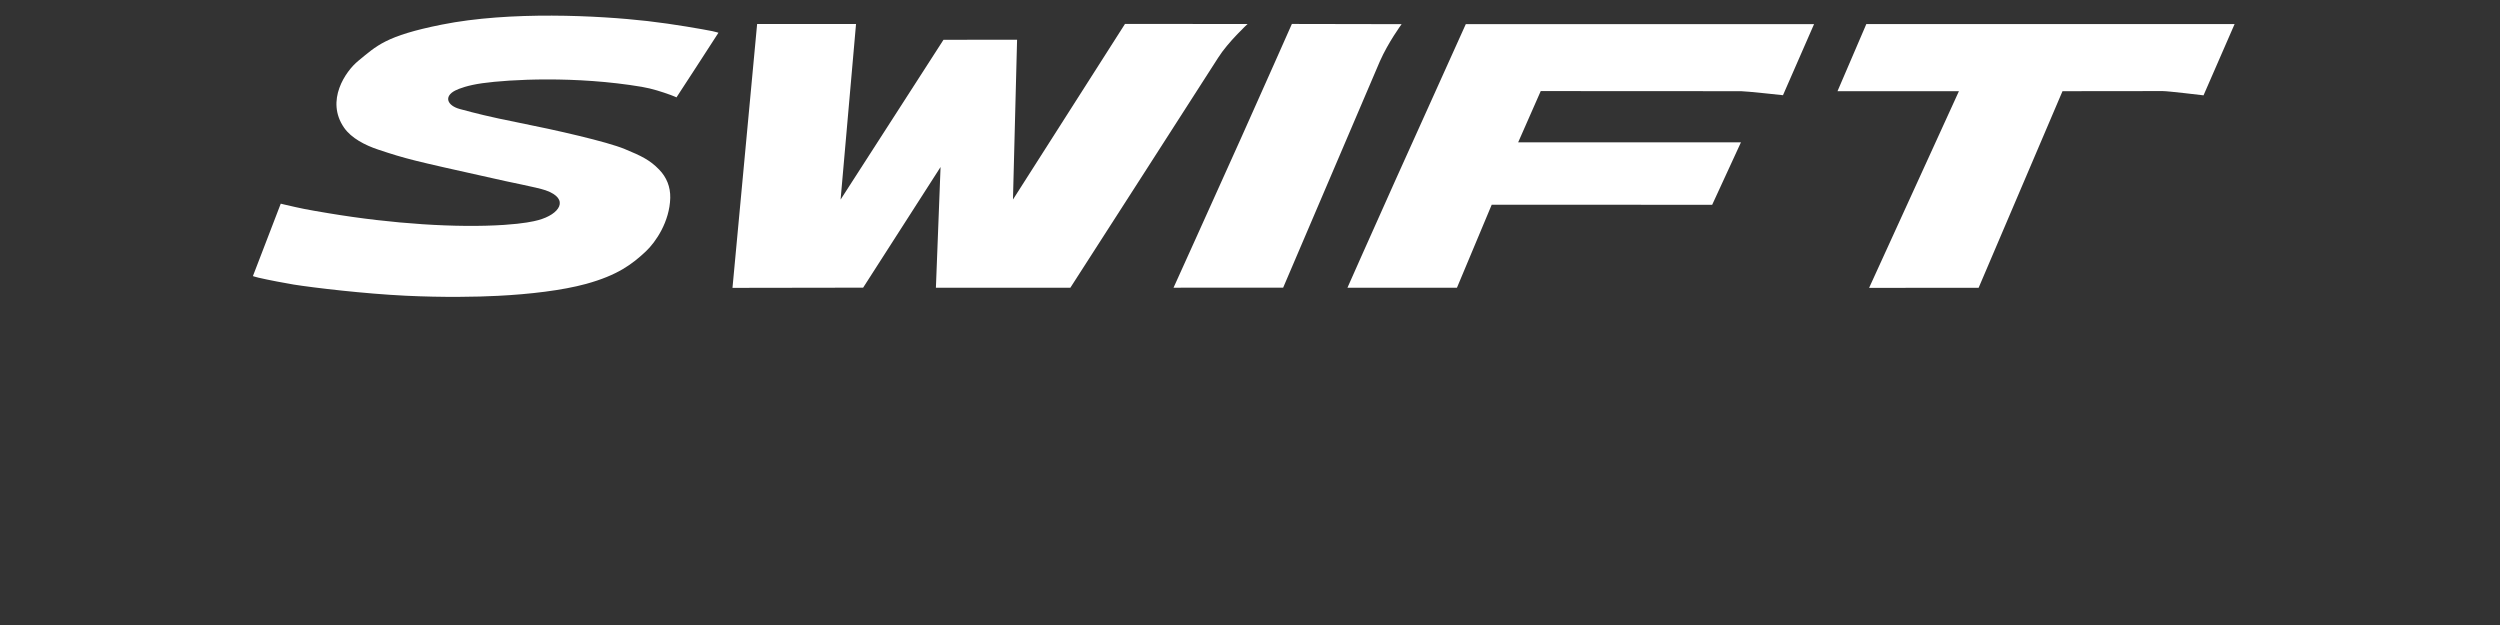 <?xml version="1.0" encoding="UTF-8"?>
<svg width="160px" height="40px" viewBox="0 0 160 40" version="1.1" xmlns="http://www.w3.org/2000/svg" xmlns:xlink="http://www.w3.org/1999/xlink">
    <rect x="0" y="0" width="160" height="40" fill="#333333" stroke="none"/>
    <!-- Generator: Sketch 63.1 (92452) - https://sketch.com -->
    <title>swift_model_logo_white</title>
    <desc>Created with Sketch.</desc>
    <g id="swift_model_logo_white" stroke="none" stroke-width="1" fill="none" fill-rule="evenodd">
        <g transform="translate(16, 1)" fill="#FFFFFF" id="suzuki_swift_model_logo">
            <g>
                <path d="M12.275,0.575 C8.659,1.298 8.108,1.933 6.926,2.897 C6.121,3.554 4.816,5.434 6.021,7.173 C6.484,7.839 7.354,8.291 8.209,8.576 C9.995,9.168 10.322,9.251 15.536,10.409 C16.393,10.619 18.365,10.985 18.919,11.179 C20.491,11.731 19.822,12.72 18.437,13.091 C18.152,13.168 17.531,13.309 16.265,13.393 C13.258,13.592 9.111,13.33 5.03,12.647 C3.552,12.4 3.359,12.36 2.191,12.089 C2.16,12.083 1.968,12.035 1.968,12.035 L0.186,16.671 C0.186,16.671 0.368,16.73 0.538,16.77 C1.124,16.91 2.396,17.149 2.796,17.212 C4.103,17.418 7.337,17.801 9.974,17.927 C12.387,18.041 14.48,18.005 15.875,17.933 C17.898,17.831 19.992,17.585 21.505,17.171 C23.512,16.619 24.454,15.917 25.34,15.083 C25.966,14.493 26.86,13.184 26.896,11.666 C26.912,10.958 26.661,10.345 26.192,9.86 C25.601,9.248 25.068,8.986 23.974,8.535 C22.837,8.066 19.616,7.33 17.108,6.832 C15.351,6.484 14.374,6.234 13.434,5.979 C12.617,5.758 12.383,5.167 13.15,4.786 C13.382,4.67 13.937,4.456 14.874,4.325 C16.596,4.084 20.834,3.845 25.075,4.558 C25.748,4.672 26.374,4.881 26.93,5.081 C27.149,5.16 27.295,5.232 27.295,5.232 C27.295,5.232 29.858,1.302 29.981,1.095 C29.981,1.095 29.775,1.031 29.579,0.991 C28.966,0.87 27.131,0.541 25.442,0.348 C22.312,-0.008 16.642,-0.299 12.275,0.575" id="Fill-1"></path>
                <path d="M48.83,11.77 C48.855,10.784 49.093,1.541 49.093,1.541 L44.383,1.547 C44.383,1.547 38.402,10.836 37.798,11.773 C37.895,10.672 38.786,0.536 38.786,0.536 L32.456,0.536 L30.879,17.423 L39.241,17.41 C39.241,17.41 43.661,10.522 44.196,9.689 C44.158,10.656 43.898,17.414 43.898,17.414 L52.503,17.414 C52.503,17.414 61.49,3.44 61.966,2.687 C62.593,1.694 63.844,0.537 63.844,0.537 L56,0.53 C56,0.53 49.373,10.919 48.83,11.77" id="Fill-2"></path>
                <path d="M66.68,0.533 C66.68,0.533 64.871,4.617 63.424,7.844 C61.597,11.913 59.106,17.413 59.106,17.413 L66.122,17.41 L72.311,2.926 C72.844,1.715 73.703,0.546 73.703,0.546 L66.68,0.533" id="Fill-3"></path>
                <path d="M100.099,0.546 L77.81,0.546 C77.81,0.546 75.179,6.367 73.27,10.614 C71.69,14.13 70.237,17.413 70.237,17.413 L77.245,17.414 C77.245,17.414 79.399,12.269 79.47,12.101 C79.66,12.101 93.579,12.107 93.579,12.107 L95.42,8.111 C95.42,8.111 81.587,8.108 81.163,8.108 C81.323,7.741 82.536,4.991 82.607,4.829 C82.802,4.829 95.431,4.836 95.431,4.836 C95.752,4.836 98.111,5.093 98.111,5.093 L100.099,0.546" id="Fill-4"></path>
                <path d="M127.014,0.542 L103.444,0.542 L101.599,4.838 C101.599,4.838 108.965,4.836 109.371,4.836 C109.327,4.934 103.623,17.423 103.623,17.423 L110.632,17.418 C110.632,17.418 115.929,5.004 116,4.836 C116.196,4.835 122.414,4.829 122.414,4.829 C122.776,4.829 125.026,5.102 125.026,5.102 L127.014,0.542" id="Fill-5"></path>
            </g>
        </g>
    </g>
</svg>